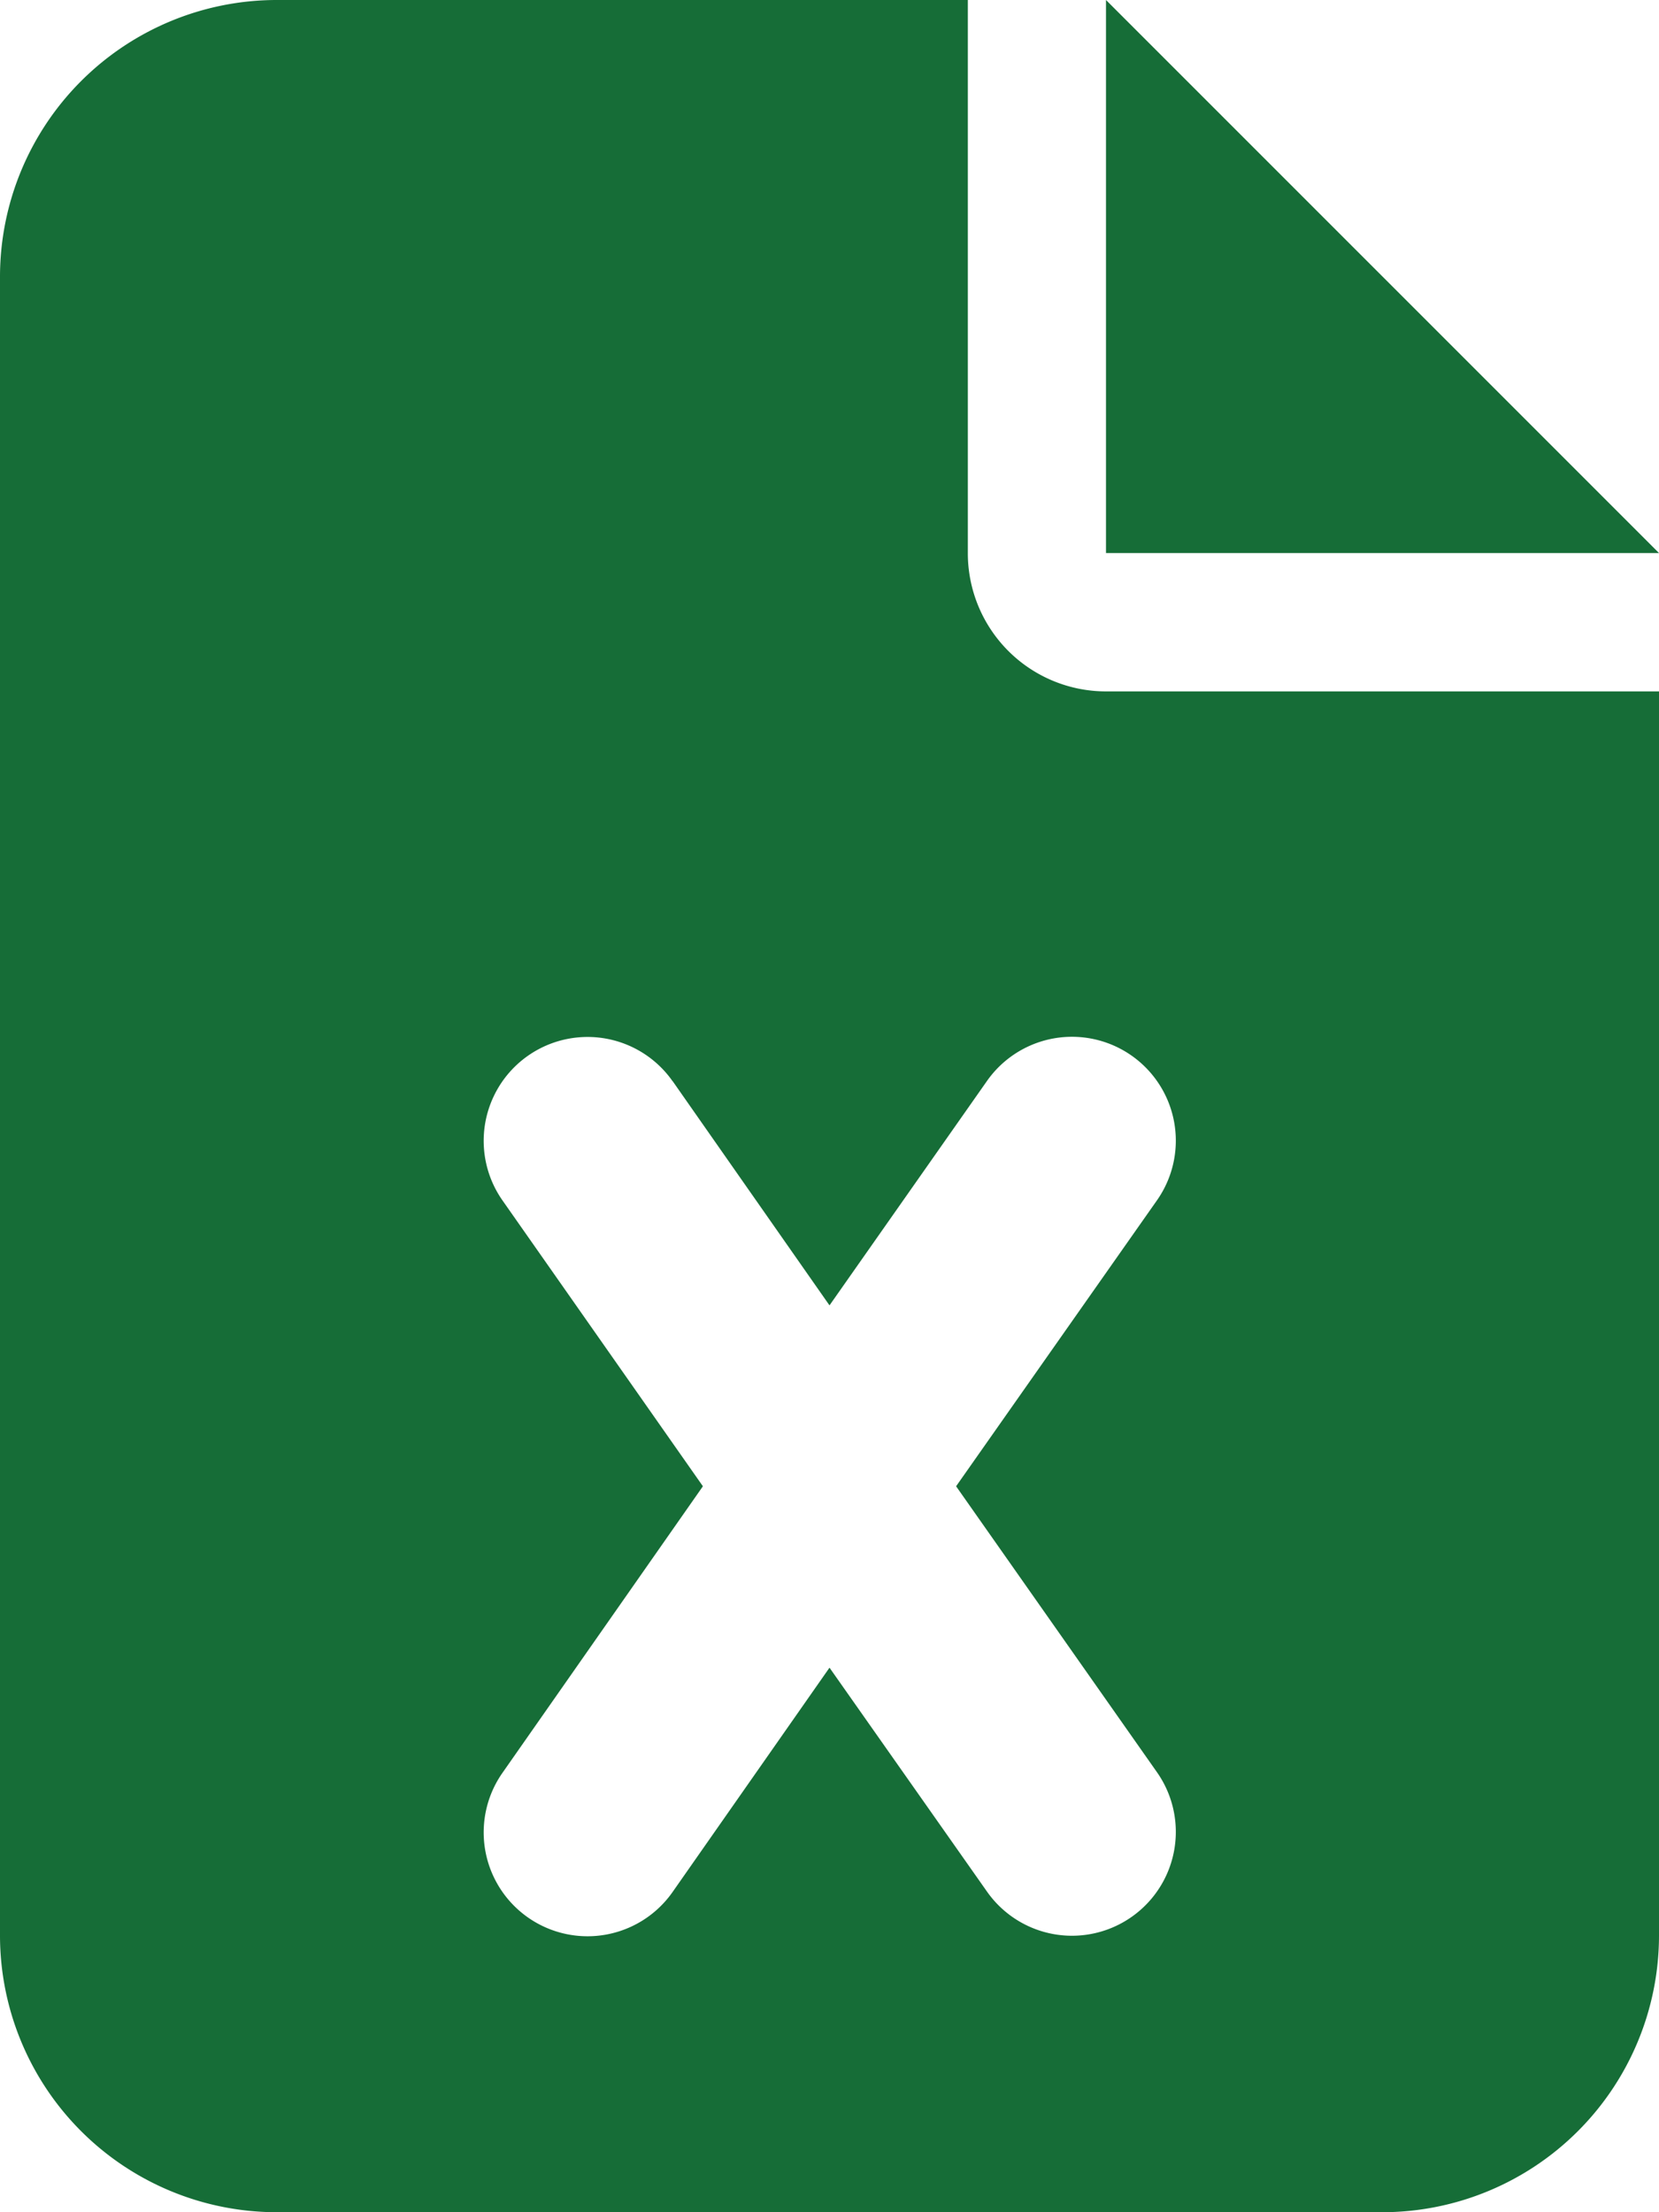 <svg xmlns="http://www.w3.org/2000/svg" width="9.75" height="13" viewBox="0 0 9.75 13">
  <path id="file-excel-solid" d="M1.625,0A1.627,1.627,0,0,0,0,1.625v9.75A1.627,1.627,0,0,0,1.625,13h6.5A1.627,1.627,0,0,0,9.75,11.375V4.063H6.5a.812.812,0,0,1-.812-.812V0ZM6.5,0V3.25H9.75ZM3.953,6.353l.922,1.318L5.8,6.353a.609.609,0,0,1,1,.7L5.619,8.734,6.8,10.415a.609.609,0,1,1-1,.7L4.875,9.8l-.922,1.318a.609.609,0,0,1-1-.7L4.131,8.734,2.953,7.054a.609.609,0,0,1,1-.7Z" fill="#166d37"/>
</svg>
